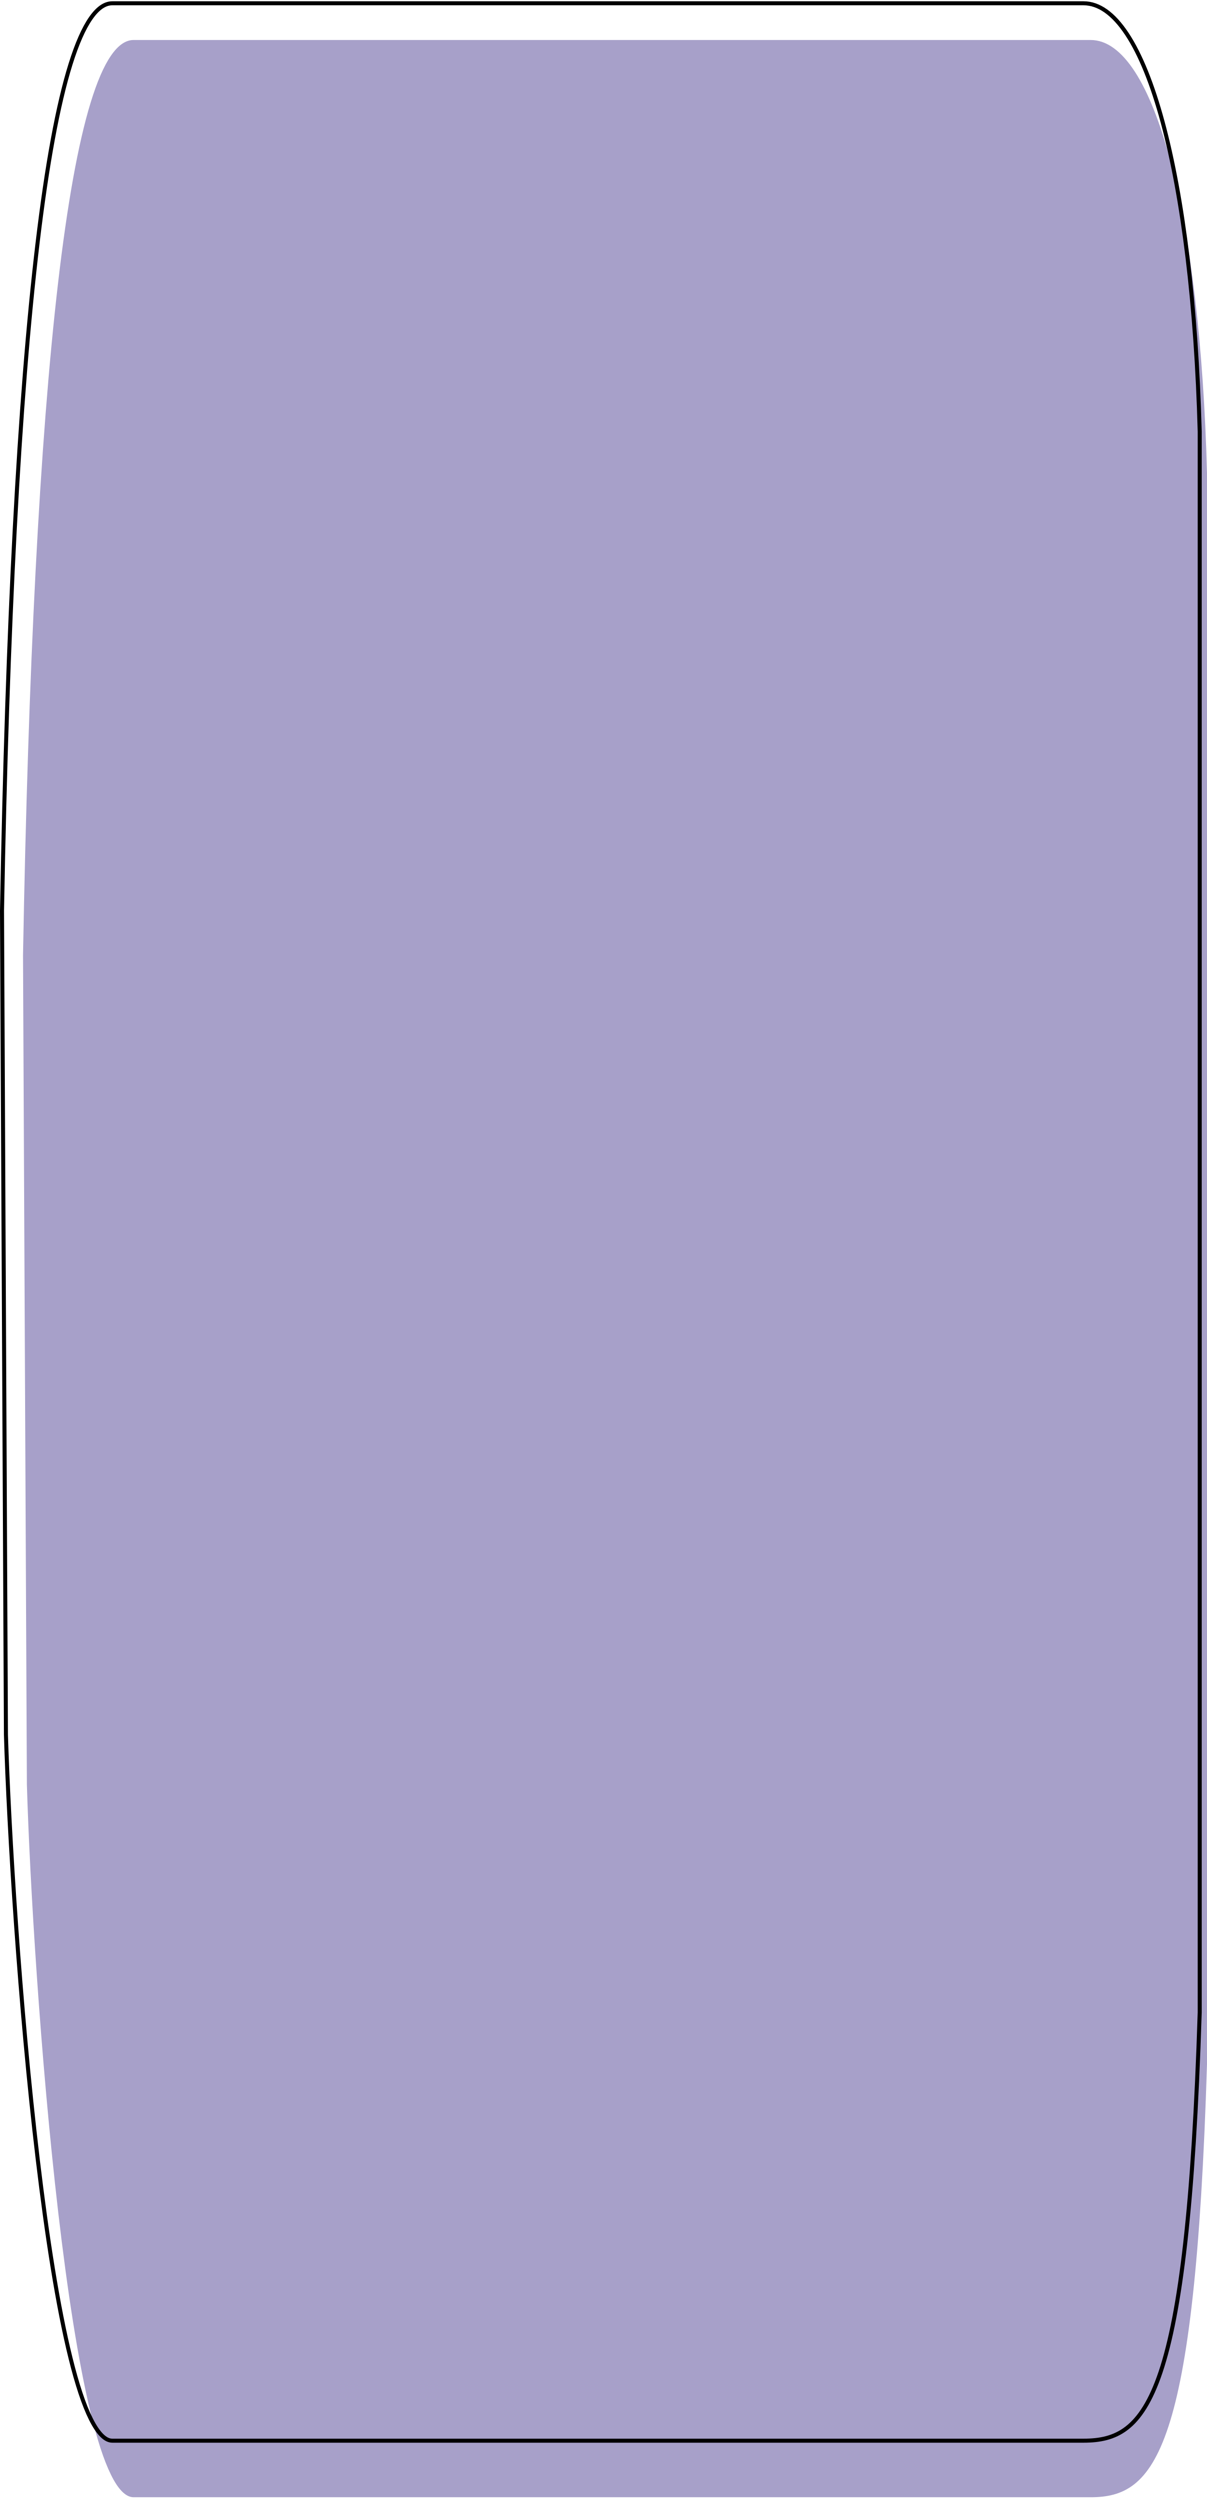 <?xml version="1.0" encoding="UTF-8"?> <svg xmlns="http://www.w3.org/2000/svg" width="300" height="621" viewBox="0 0 300 621" fill="none"><path d="M33.215 620.315L271.062 620.315C287.044 620.315 297.016 609.402 300 512.736L300 117.513C298.332 54.211 287.044 9.934 271.062 9.934L33.215 9.934C17.233 9.934 8.276 95.102 5.72 237.302L6.682 443.308C8.08 490.763 17.233 620.315 33.215 620.315Z" fill="#6256A0" fill-opacity="0.56"></path><path d="M269.316 606.266H27.906C27.07 606.266 26.203 605.854 25.298 604.955C24.393 604.054 23.489 602.701 22.597 600.919C20.812 597.357 19.124 592.188 17.54 585.797C14.373 573.024 11.65 555.485 9.387 536.455C4.861 498.402 2.185 454.454 1.475 430.89C1.475 430.888 1.475 430.886 1.475 430.884L0.5 226.222C1.796 155.587 4.717 99.134 9.339 60.345C11.65 40.945 14.384 25.989 17.544 15.894C19.125 10.843 20.803 7.041 22.566 4.513C24.335 1.976 26.12 0.815 27.906 0.815H269.316C273.121 0.815 276.747 3.393 280.094 8.448C283.433 13.49 286.422 20.896 288.967 30.303C294.056 49.109 297.341 75.785 298.188 107.208V499.872C296.673 547.894 293.385 574.544 288.475 589.18C286.023 596.492 283.185 600.743 280.019 603.175C276.863 605.598 273.316 606.266 269.316 606.266Z" stroke="black"></path></svg> 